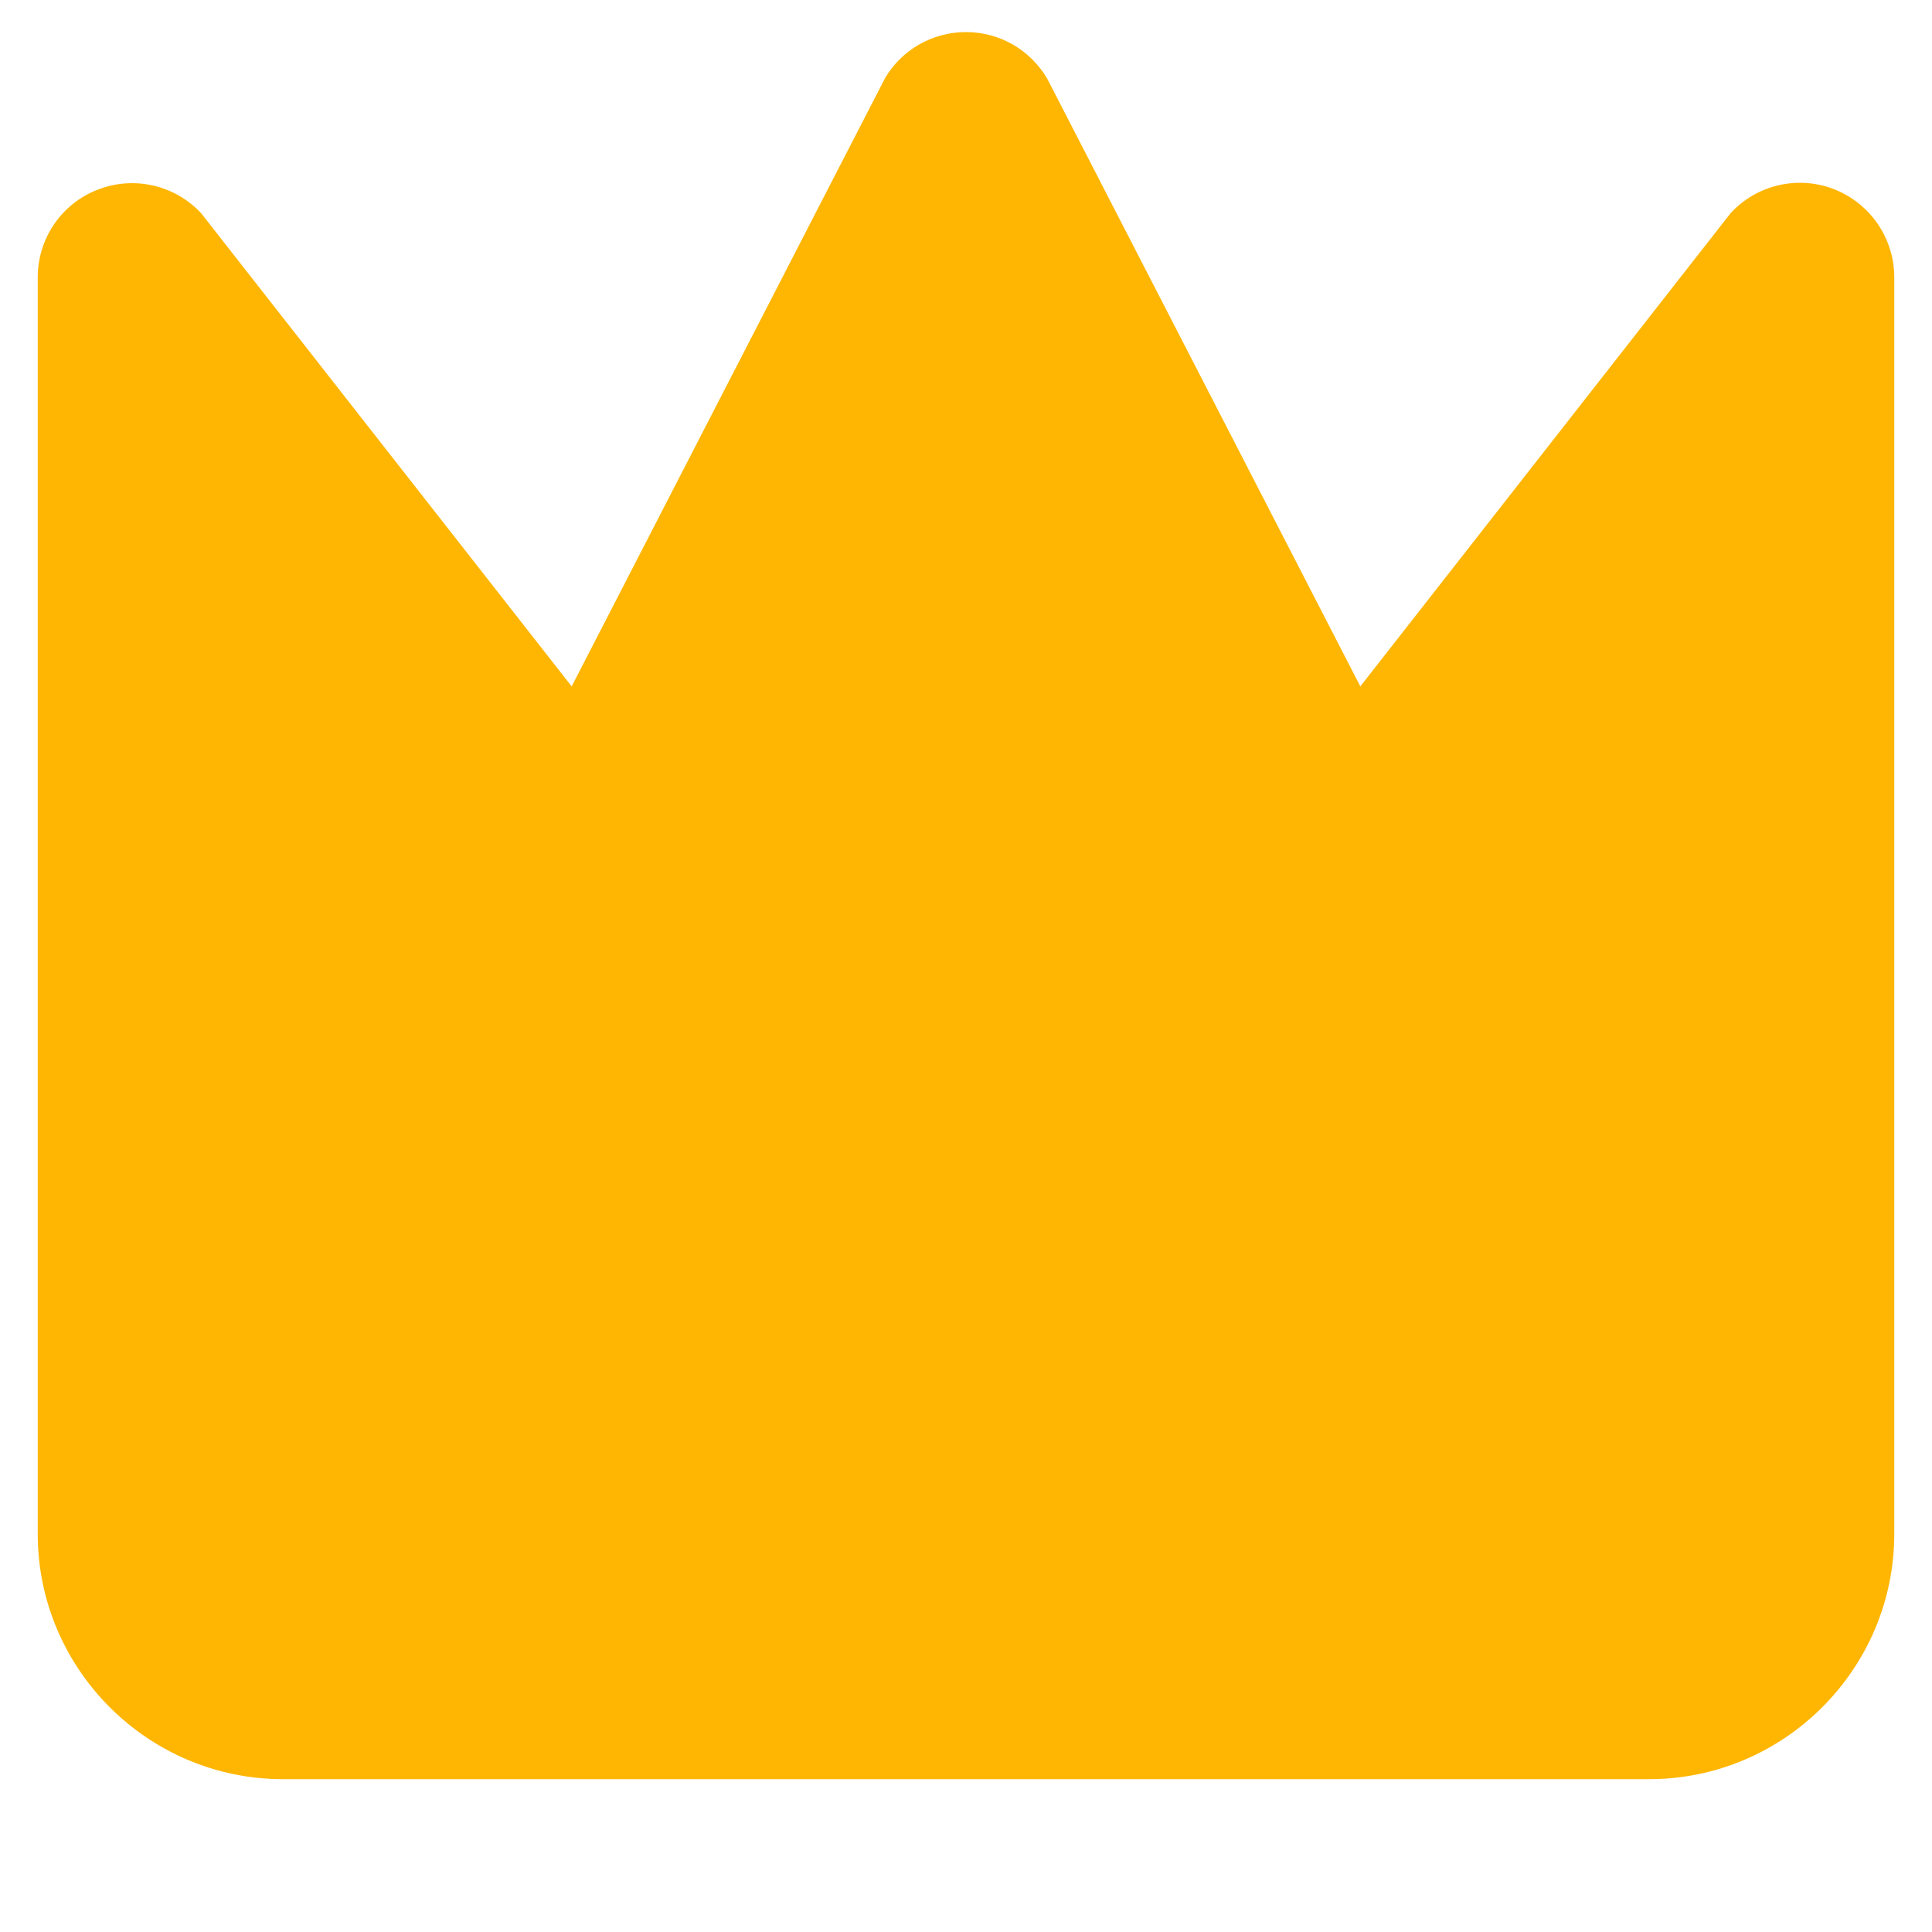 <svg xmlns:xlink="http://www.w3.org/1999/xlink" xmlns="http://www.w3.org/2000/svg" viewBox="0 0 512 512" width="16" height="16" aria-hidden="true" class="$w-[1em] $h-[1em] $fill-current $text-sm $text-yellowPremium"><path d="M486.2 50.2c-9.6-3.8-20.5-1.3-27.5 6.2l-98.2 125.5-83-161.1C273 13.2 264.9 8.5 256 8.5s-17.1 4.7-21.5 12.3l-83 161.1L53.3 56.5c-7-7.5-17.9-10-27.5-6.2C16.3 54 10 63.2 10 73.5v333c0 35.8 29.2 65 65 65h362c35.8 0 65-29.2 65-65v-333c0-10.3-6.3-19.5-15.8-23.3" fill="#FEB602"></path></svg>
